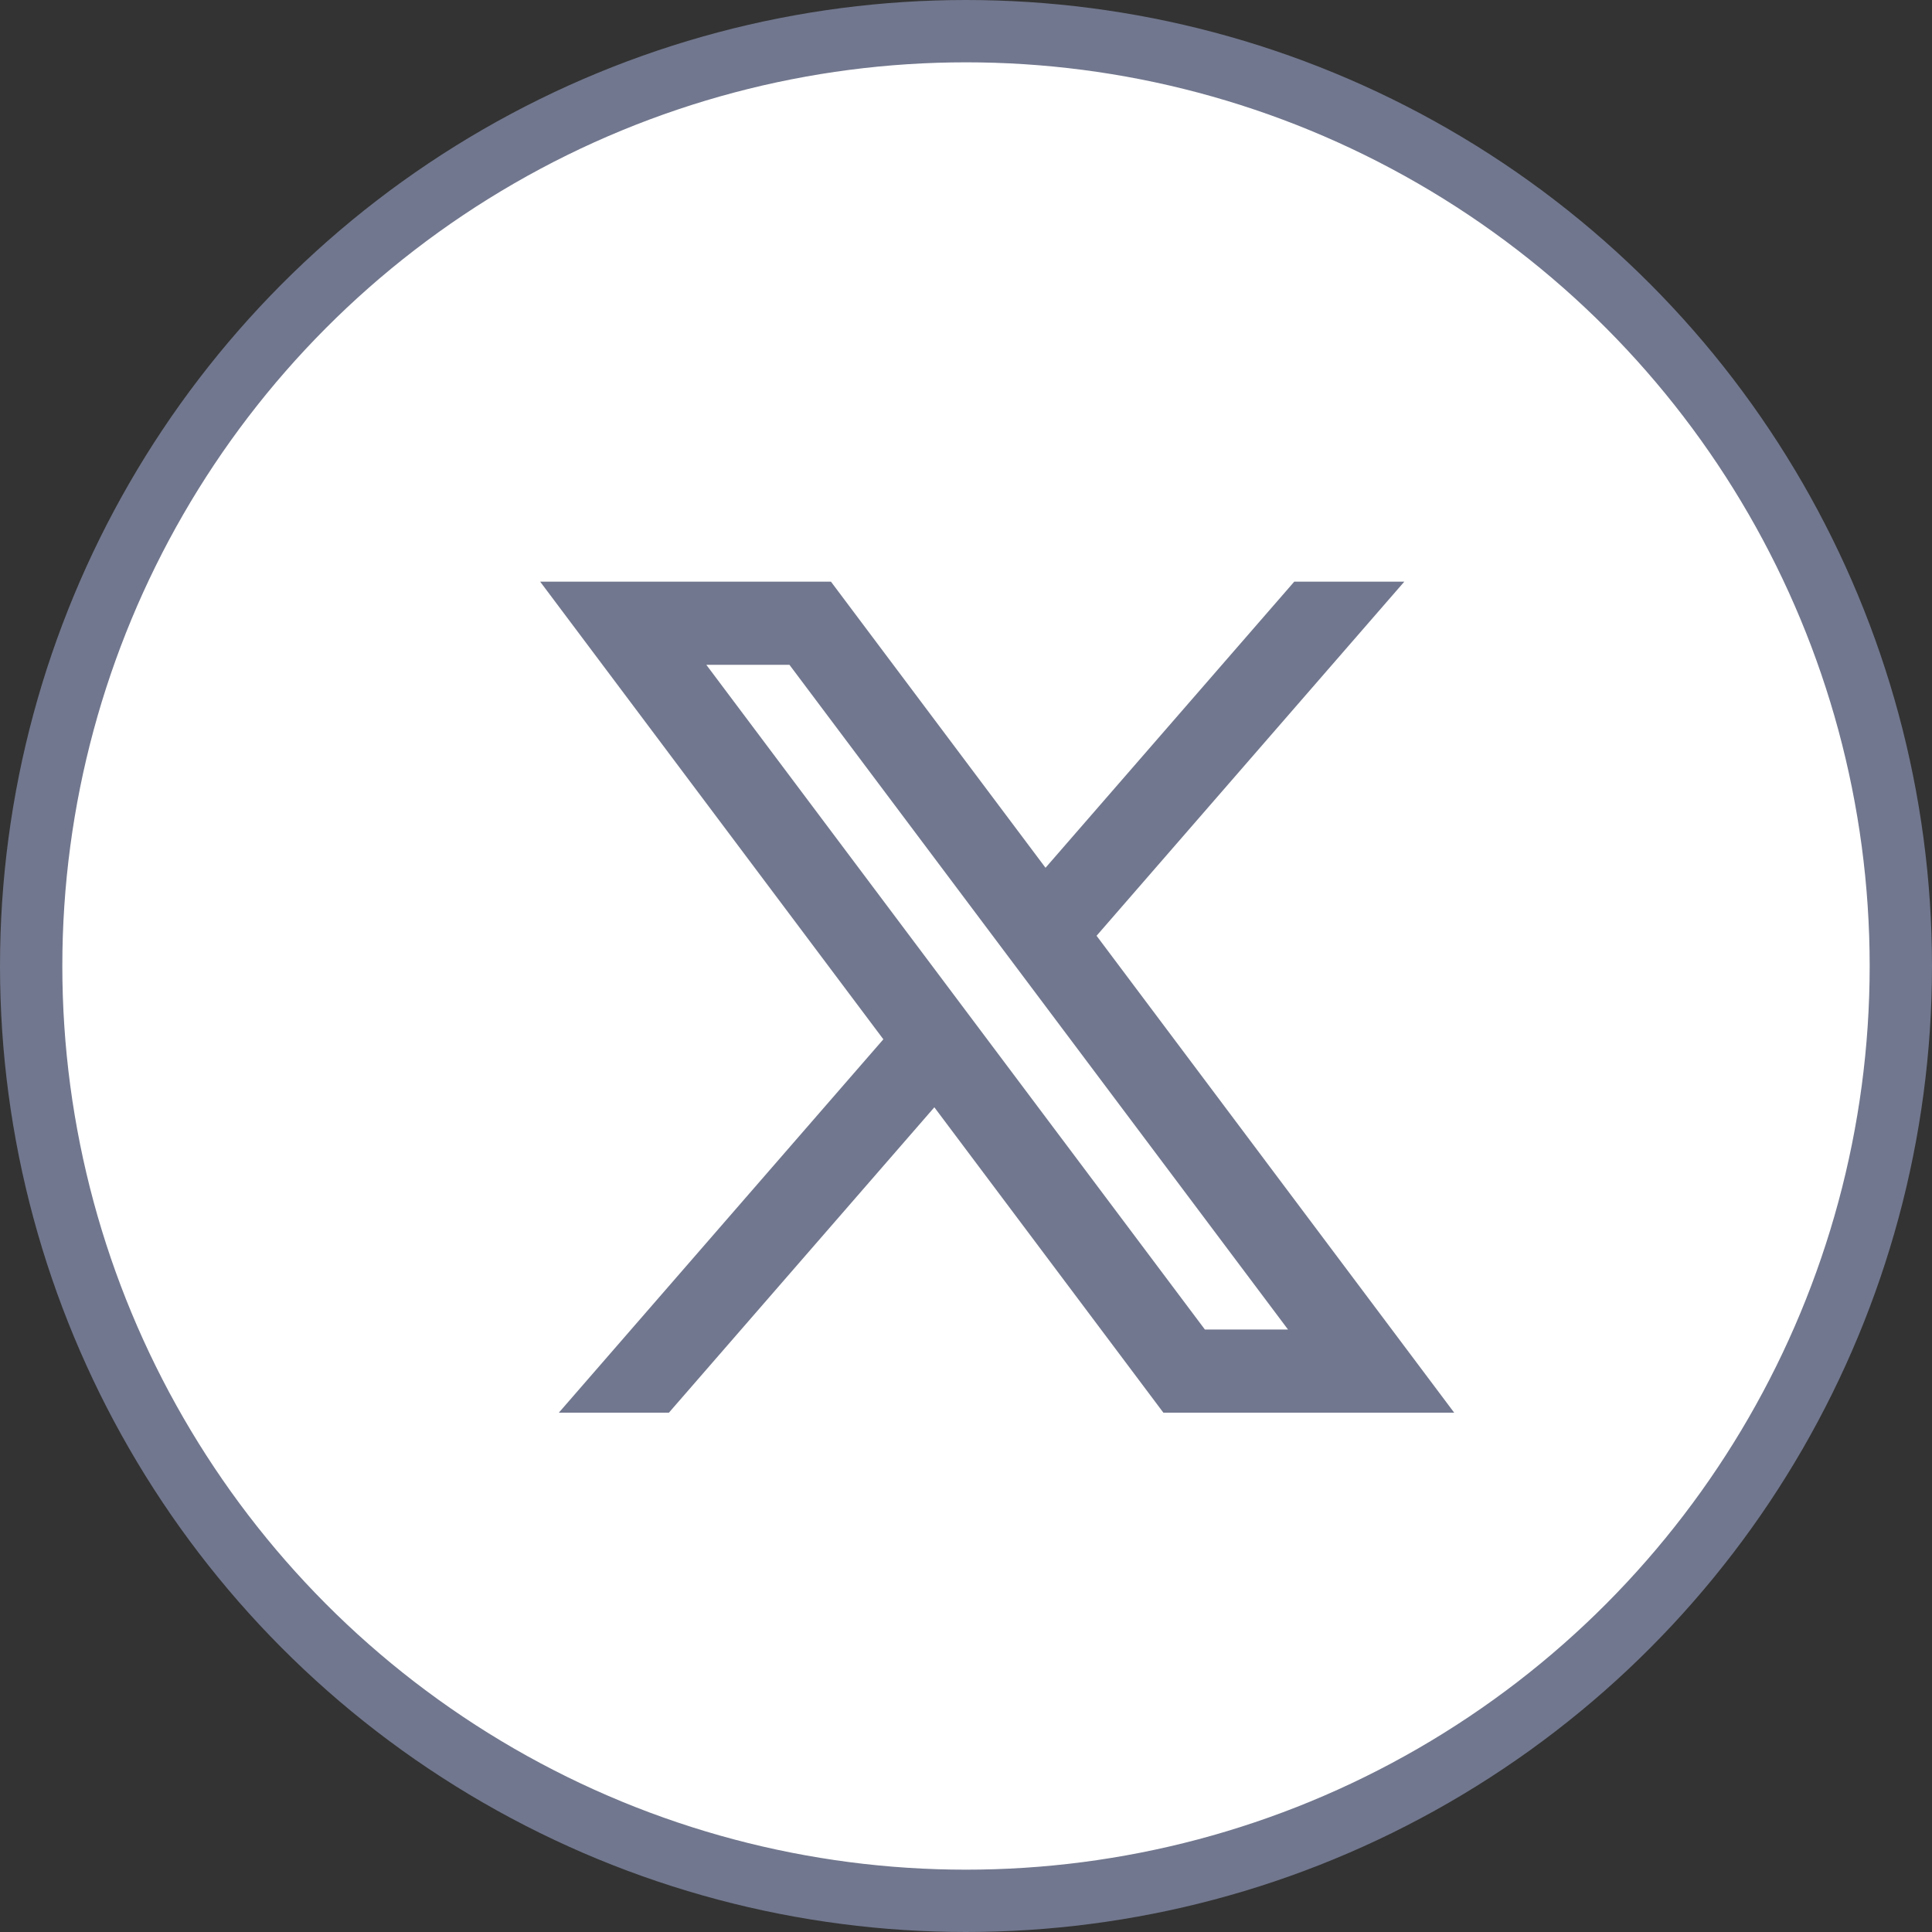 <svg width="31" height="31" viewBox="0 0 31 31" fill="none" xmlns="http://www.w3.org/2000/svg">
<rect x="0" y="0" width="31" height="31" fill="#333333" stroke="none"/>
<circle cx="15.5" cy="15.5" r="15" fill="white" stroke="#71778E"/>
<path d="M13.333 9.333H8.667L14.174 16.676L8.967 22.667H10.733L14.992 17.767L18.667 22.667H23.333L17.595 15.015L22.533 9.333H20.767L16.776 13.924L13.333 9.333ZM19.333 21.333L11.333 10.667H12.667L20.667 21.333H19.333Z" fill="#71778E"/>
</svg>
